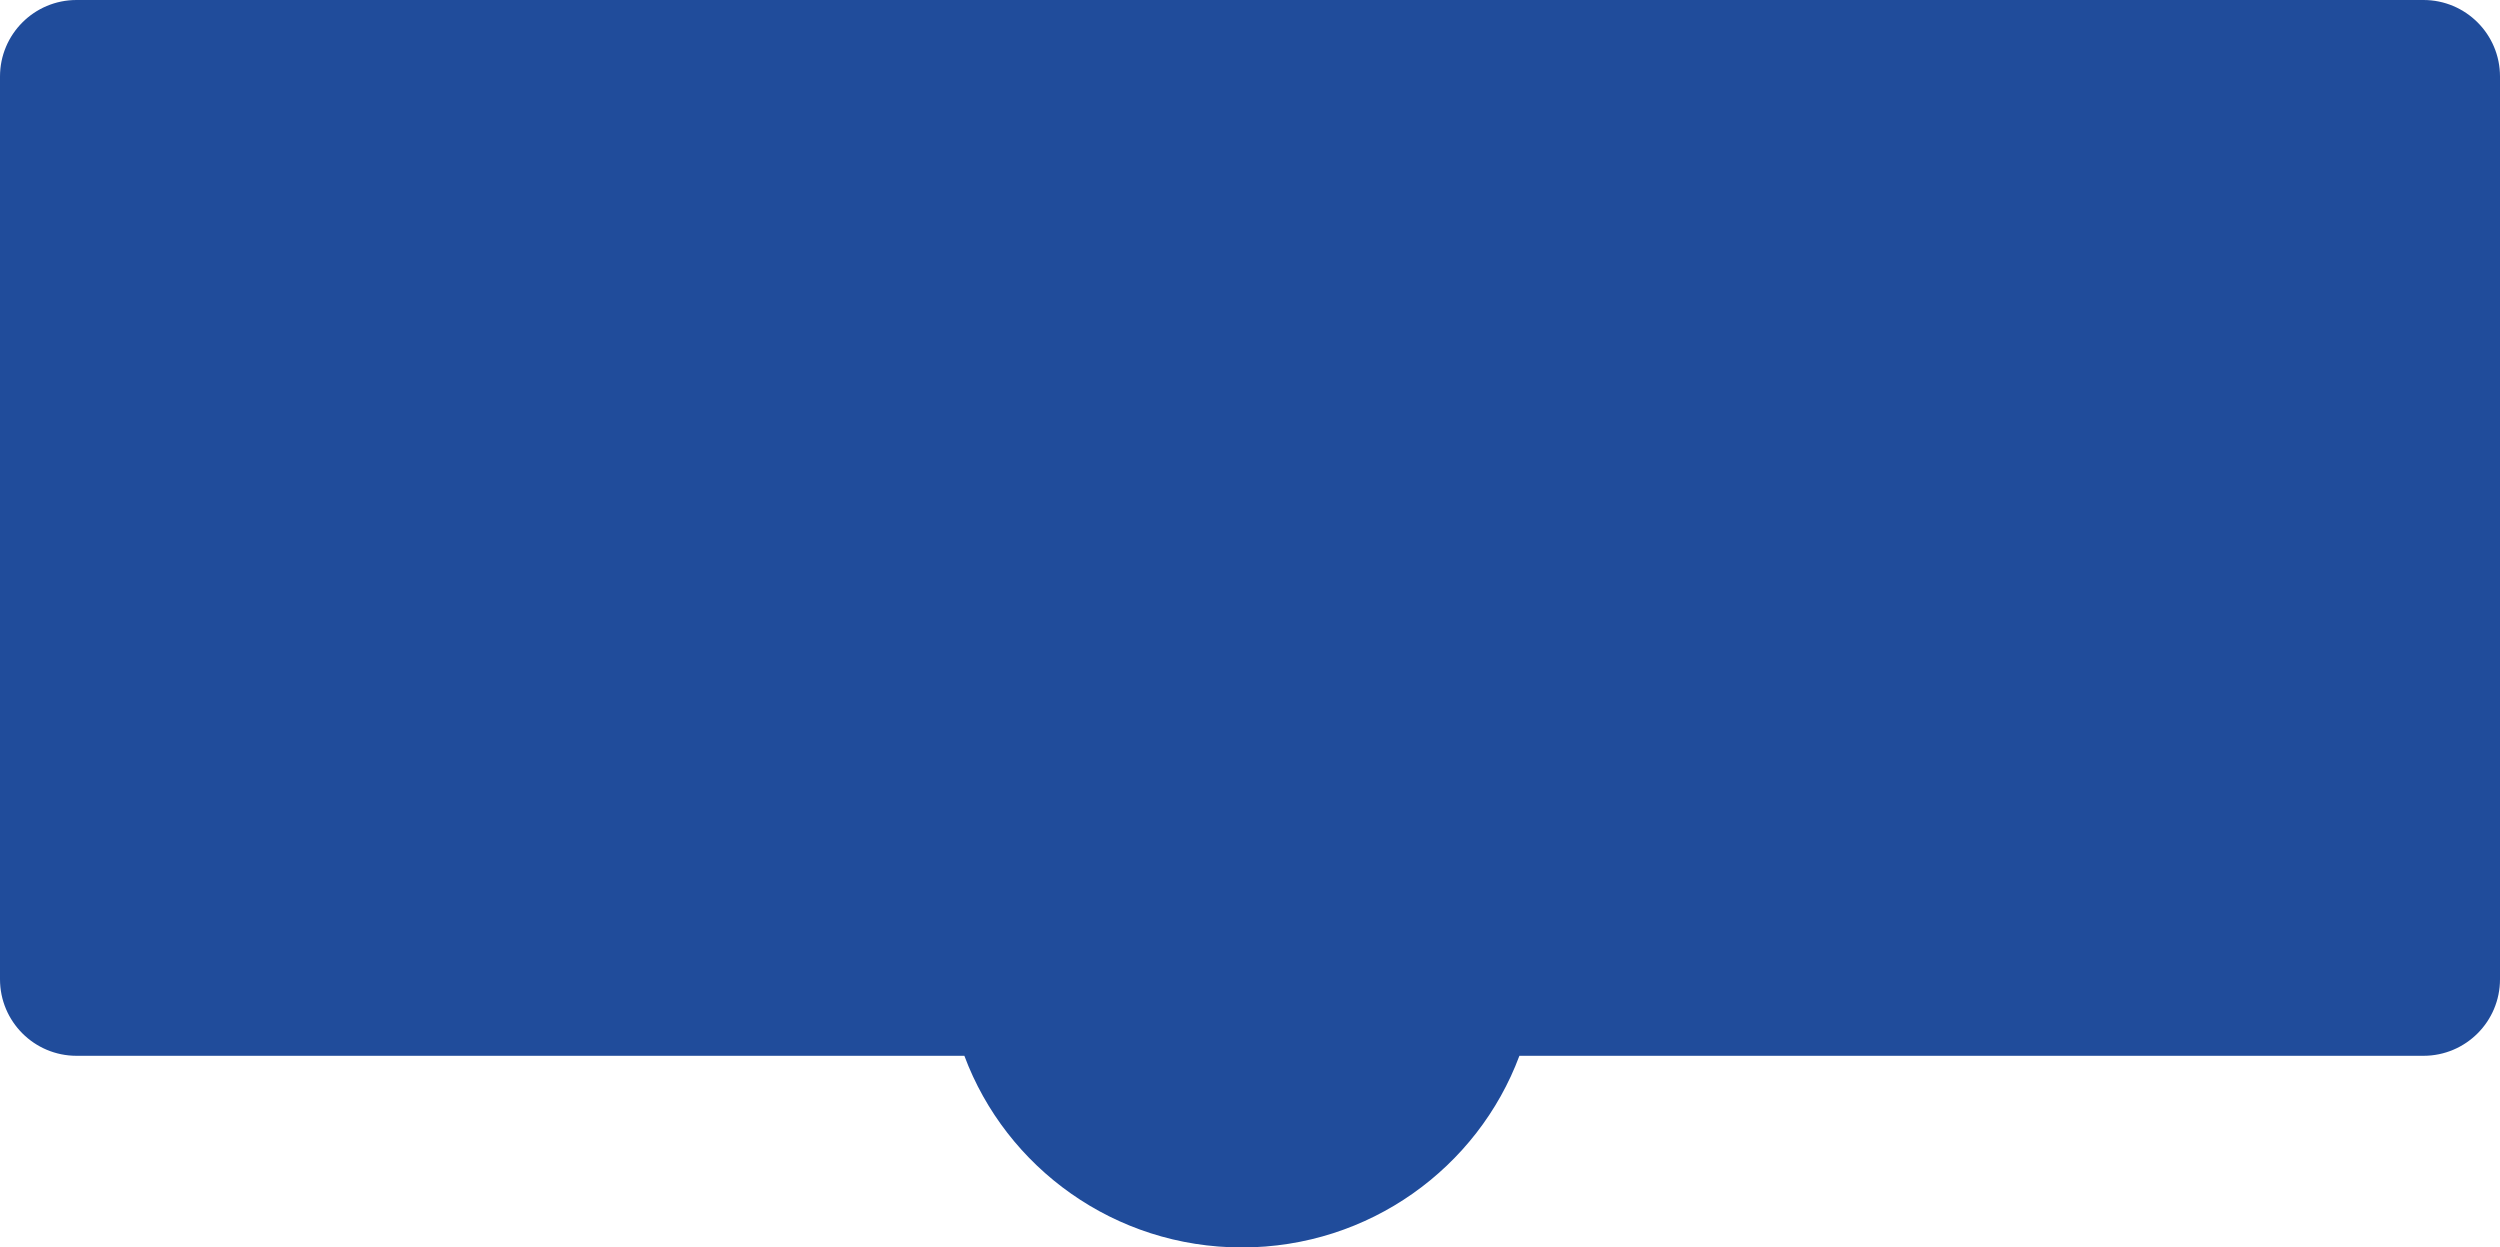 <?xml version="1.0" encoding="UTF-8"?> <svg xmlns="http://www.w3.org/2000/svg" width="980" height="489" viewBox="0 0 980 489" fill="none"><path d="M950 0C966.569 0 980 13.431 980 30V383.874C980 400.442 966.568 413.874 950 413.874H595.604C579.257 457.733 536.72 489 486.818 489C436.917 489 394.38 457.733 378.032 413.874H30C13.432 413.874 0 400.442 0 383.874V30C0 13.431 13.431 2.77342e-07 30 0H950Z" fill="#204C9B"></path></svg> 